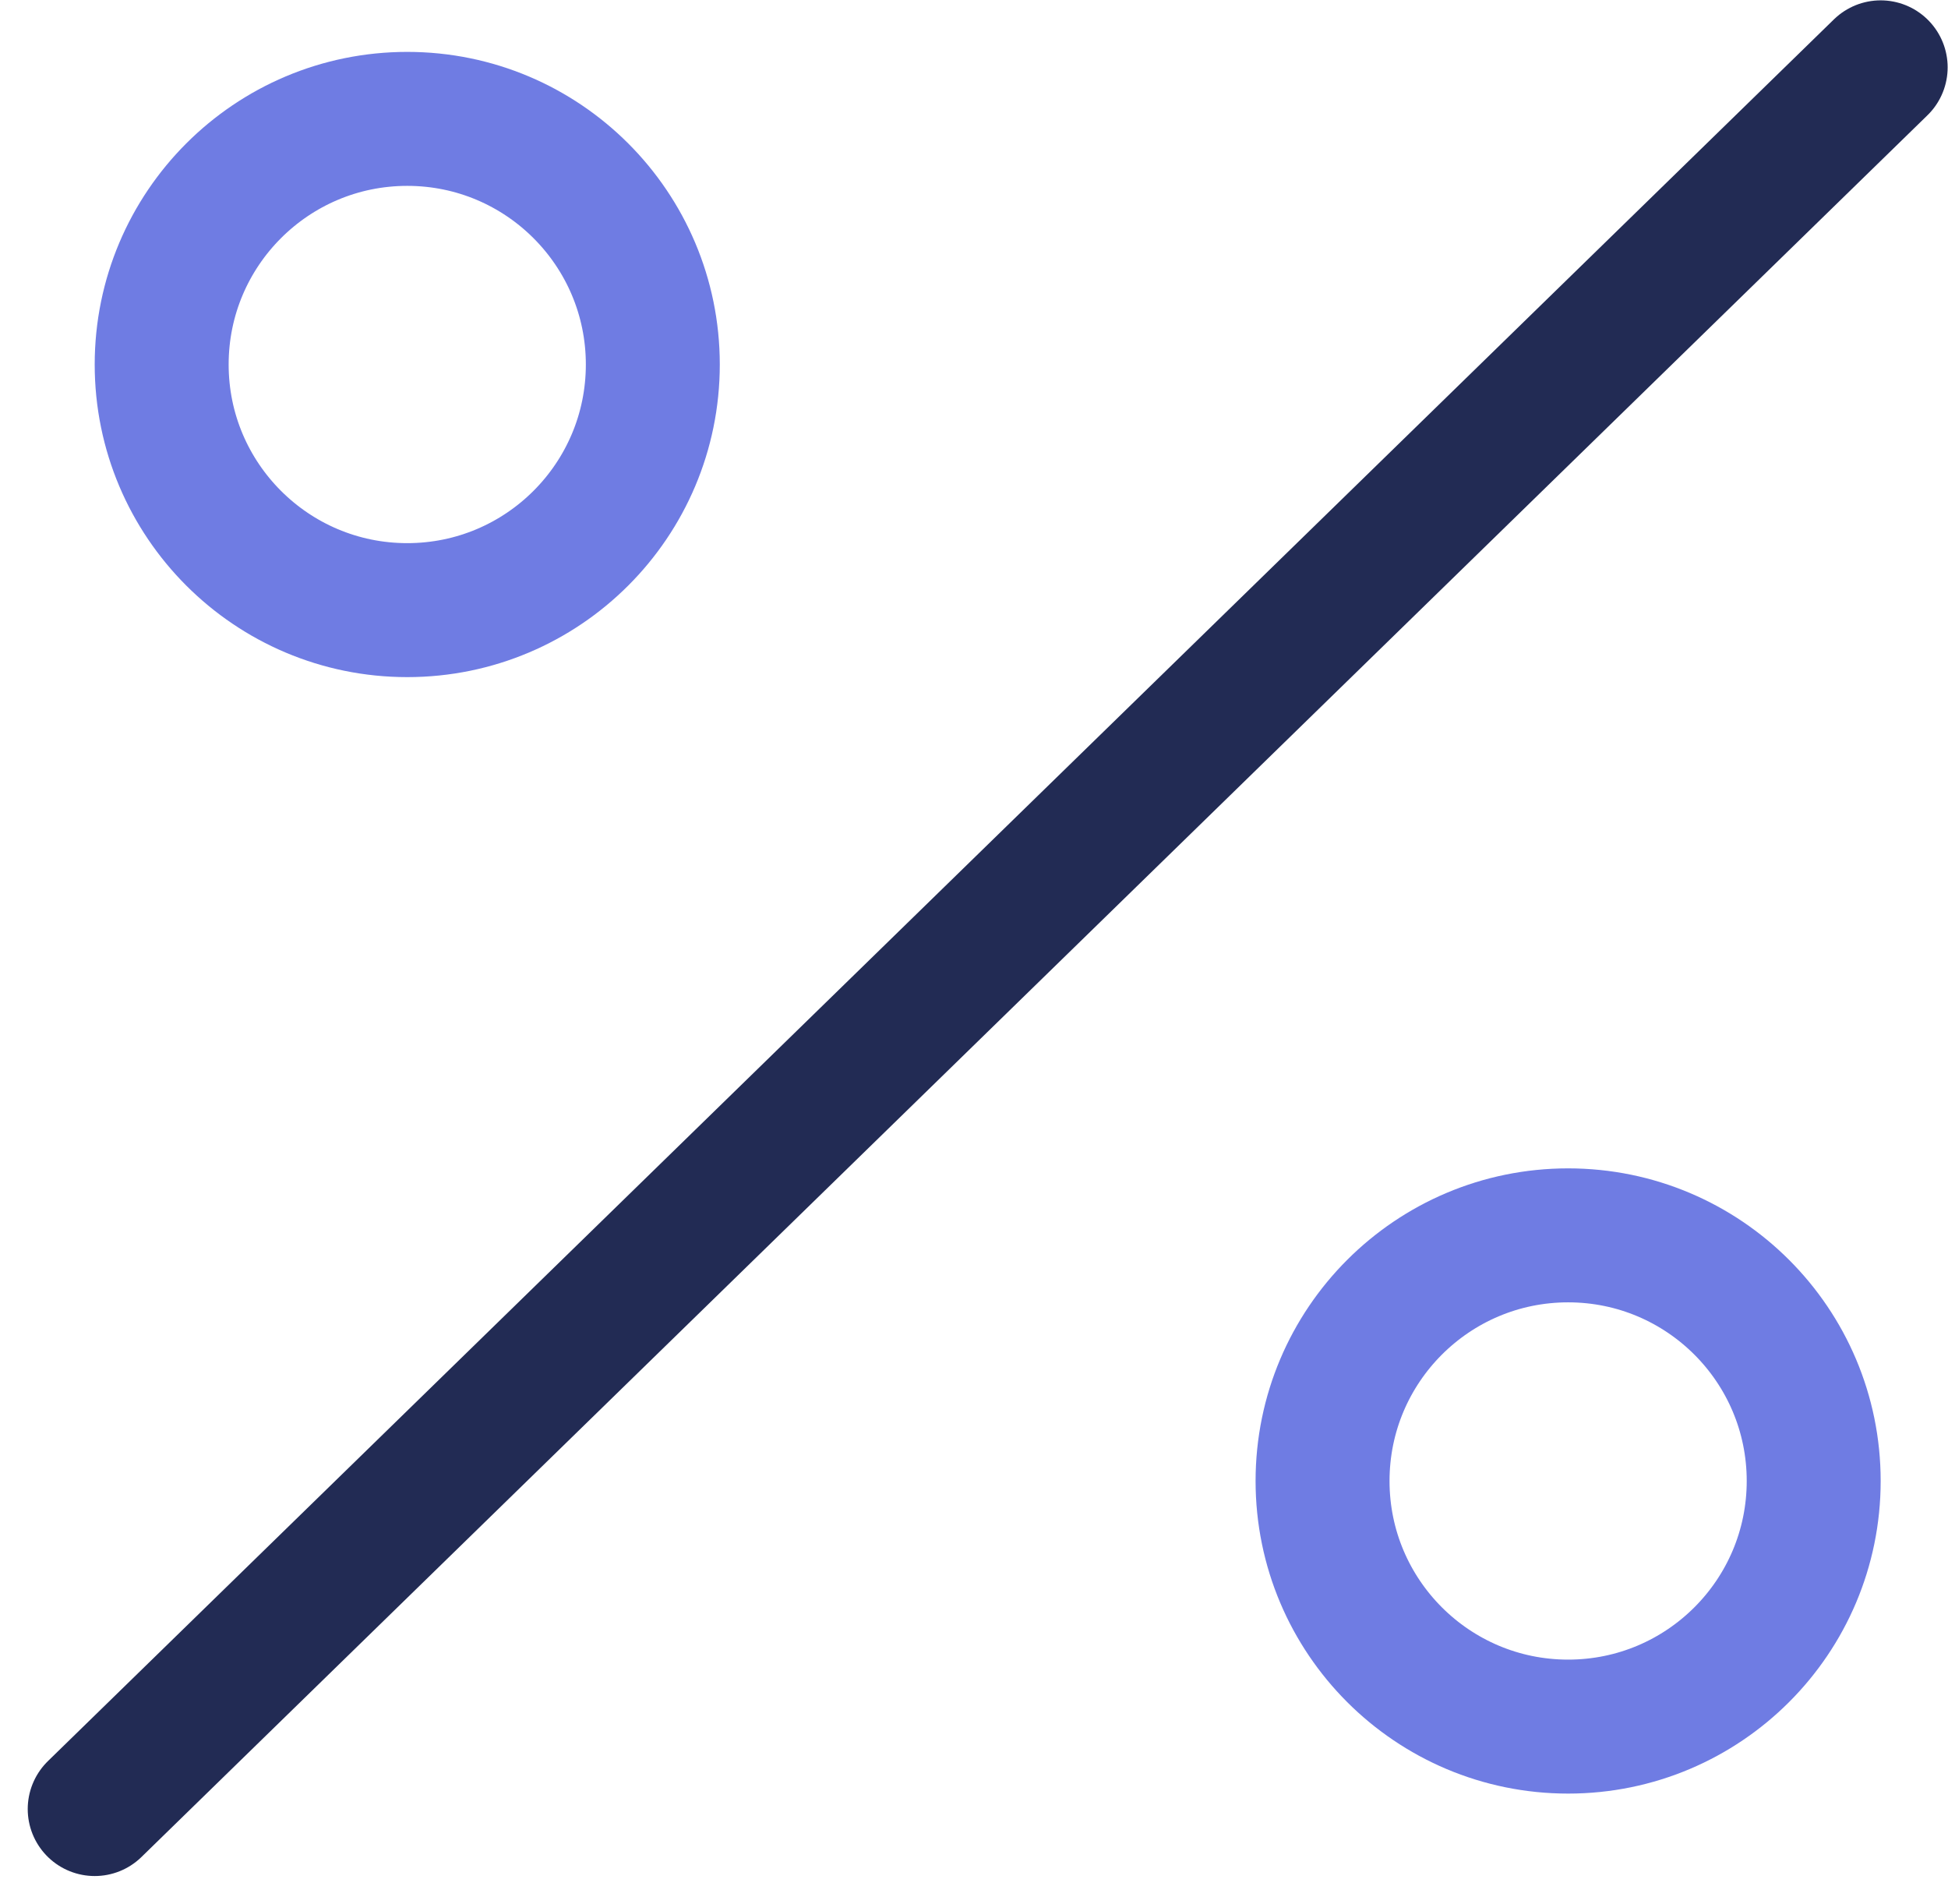 <svg xmlns="http://www.w3.org/2000/svg" width="43.629" height="42.629" viewBox="0 0 43.629 42.629"><g transform="translate(-189.879 -610.492)"><g transform="translate(192 611.5)"><path d="M0,39,30.625,9.141,40,0" transform="translate(0 0.5)" fill="none" stroke="#222b54" stroke-linecap="round" stroke-linejoin="round" stroke-miterlimit="10" stroke-width="3"/><g transform="translate(26 25.154)" fill="none" stroke="#6f7ce3" stroke-width="3"><circle cx="7" cy="7" r="7" stroke="none"/><circle cx="7" cy="7" r="5.5" fill="none"/></g><g transform="translate(0 0.154)" fill="none" stroke="#6f7ce3" stroke-width="3"><circle cx="7" cy="7" r="7" stroke="none"/><circle cx="7" cy="7" r="5.5" fill="none"/></g></g></g></svg>